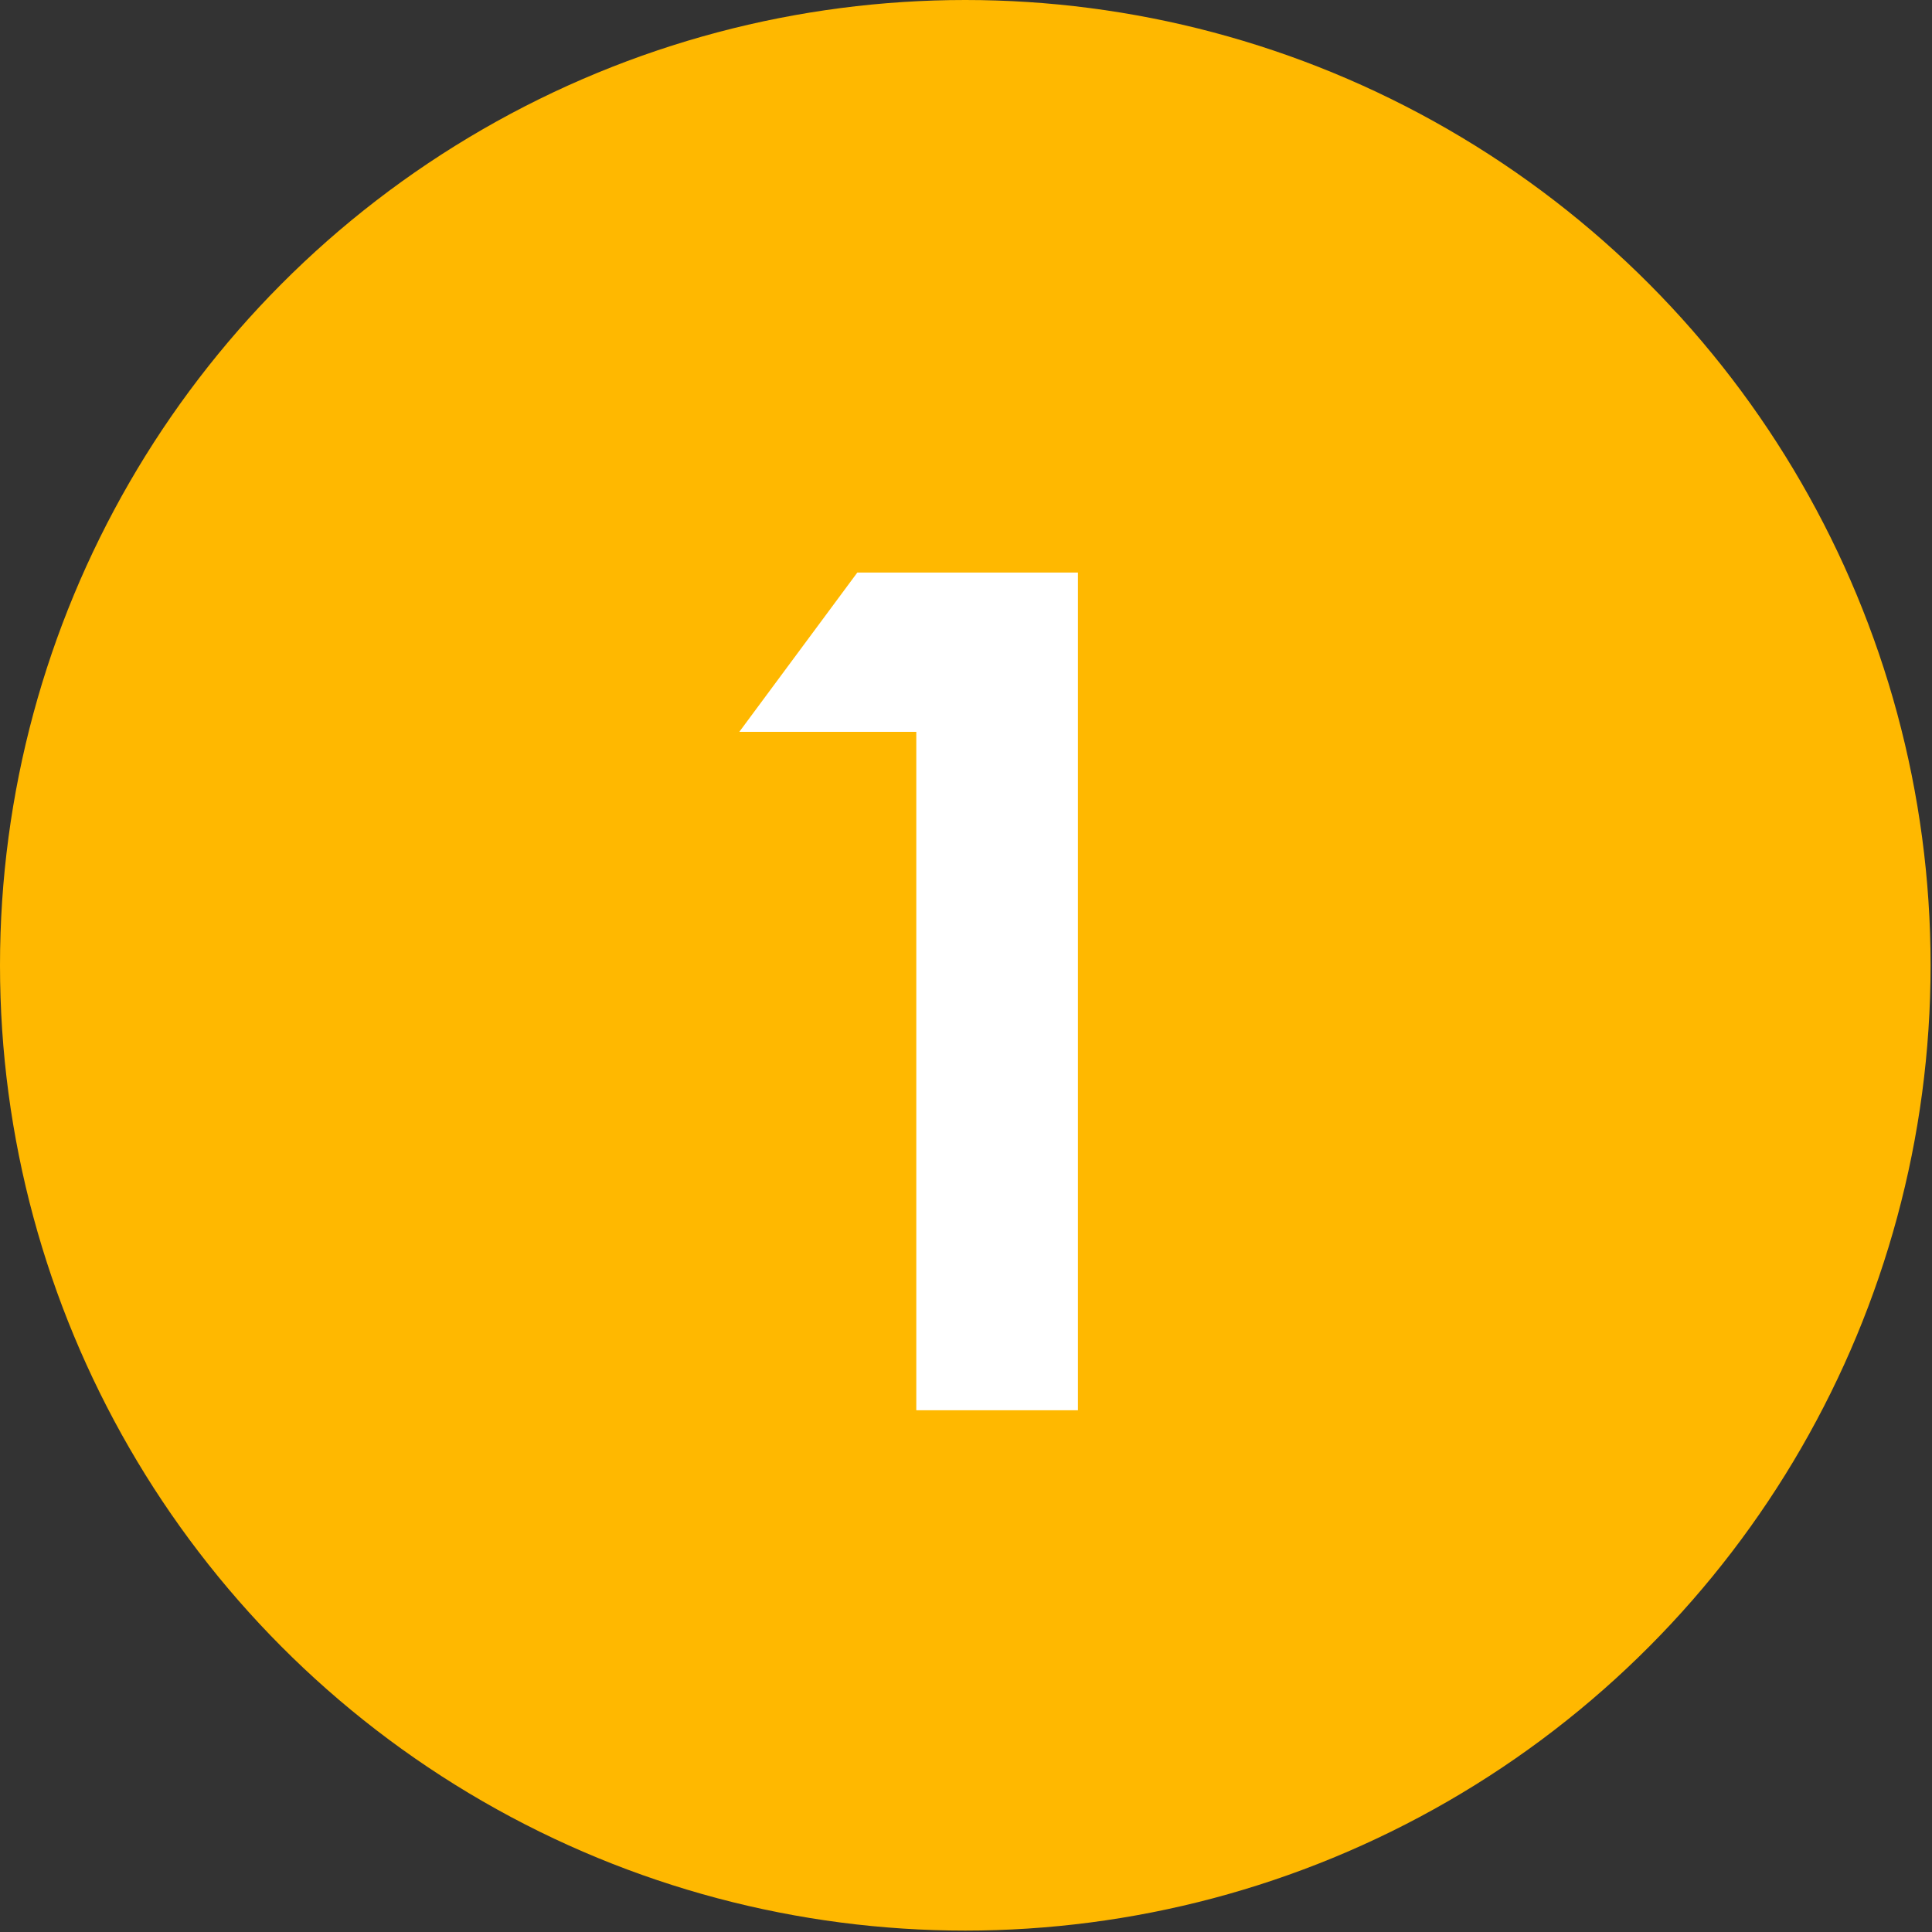 <?xml version="1.0" encoding="UTF-8"?> <svg xmlns="http://www.w3.org/2000/svg" width="110" height="110" viewBox="0 0 110 110" fill="none"><rect x="0" y="0" width="110" height="110" fill="#333333" stroke="none"/><circle cx="54.96" cy="54.96" r="54.96" fill="#FFB800"></circle><path d="M52.17 80.293V41.667H42.094L48.812 32.599H61.373V80.293H52.17Z" fill="white"></path></svg> 
